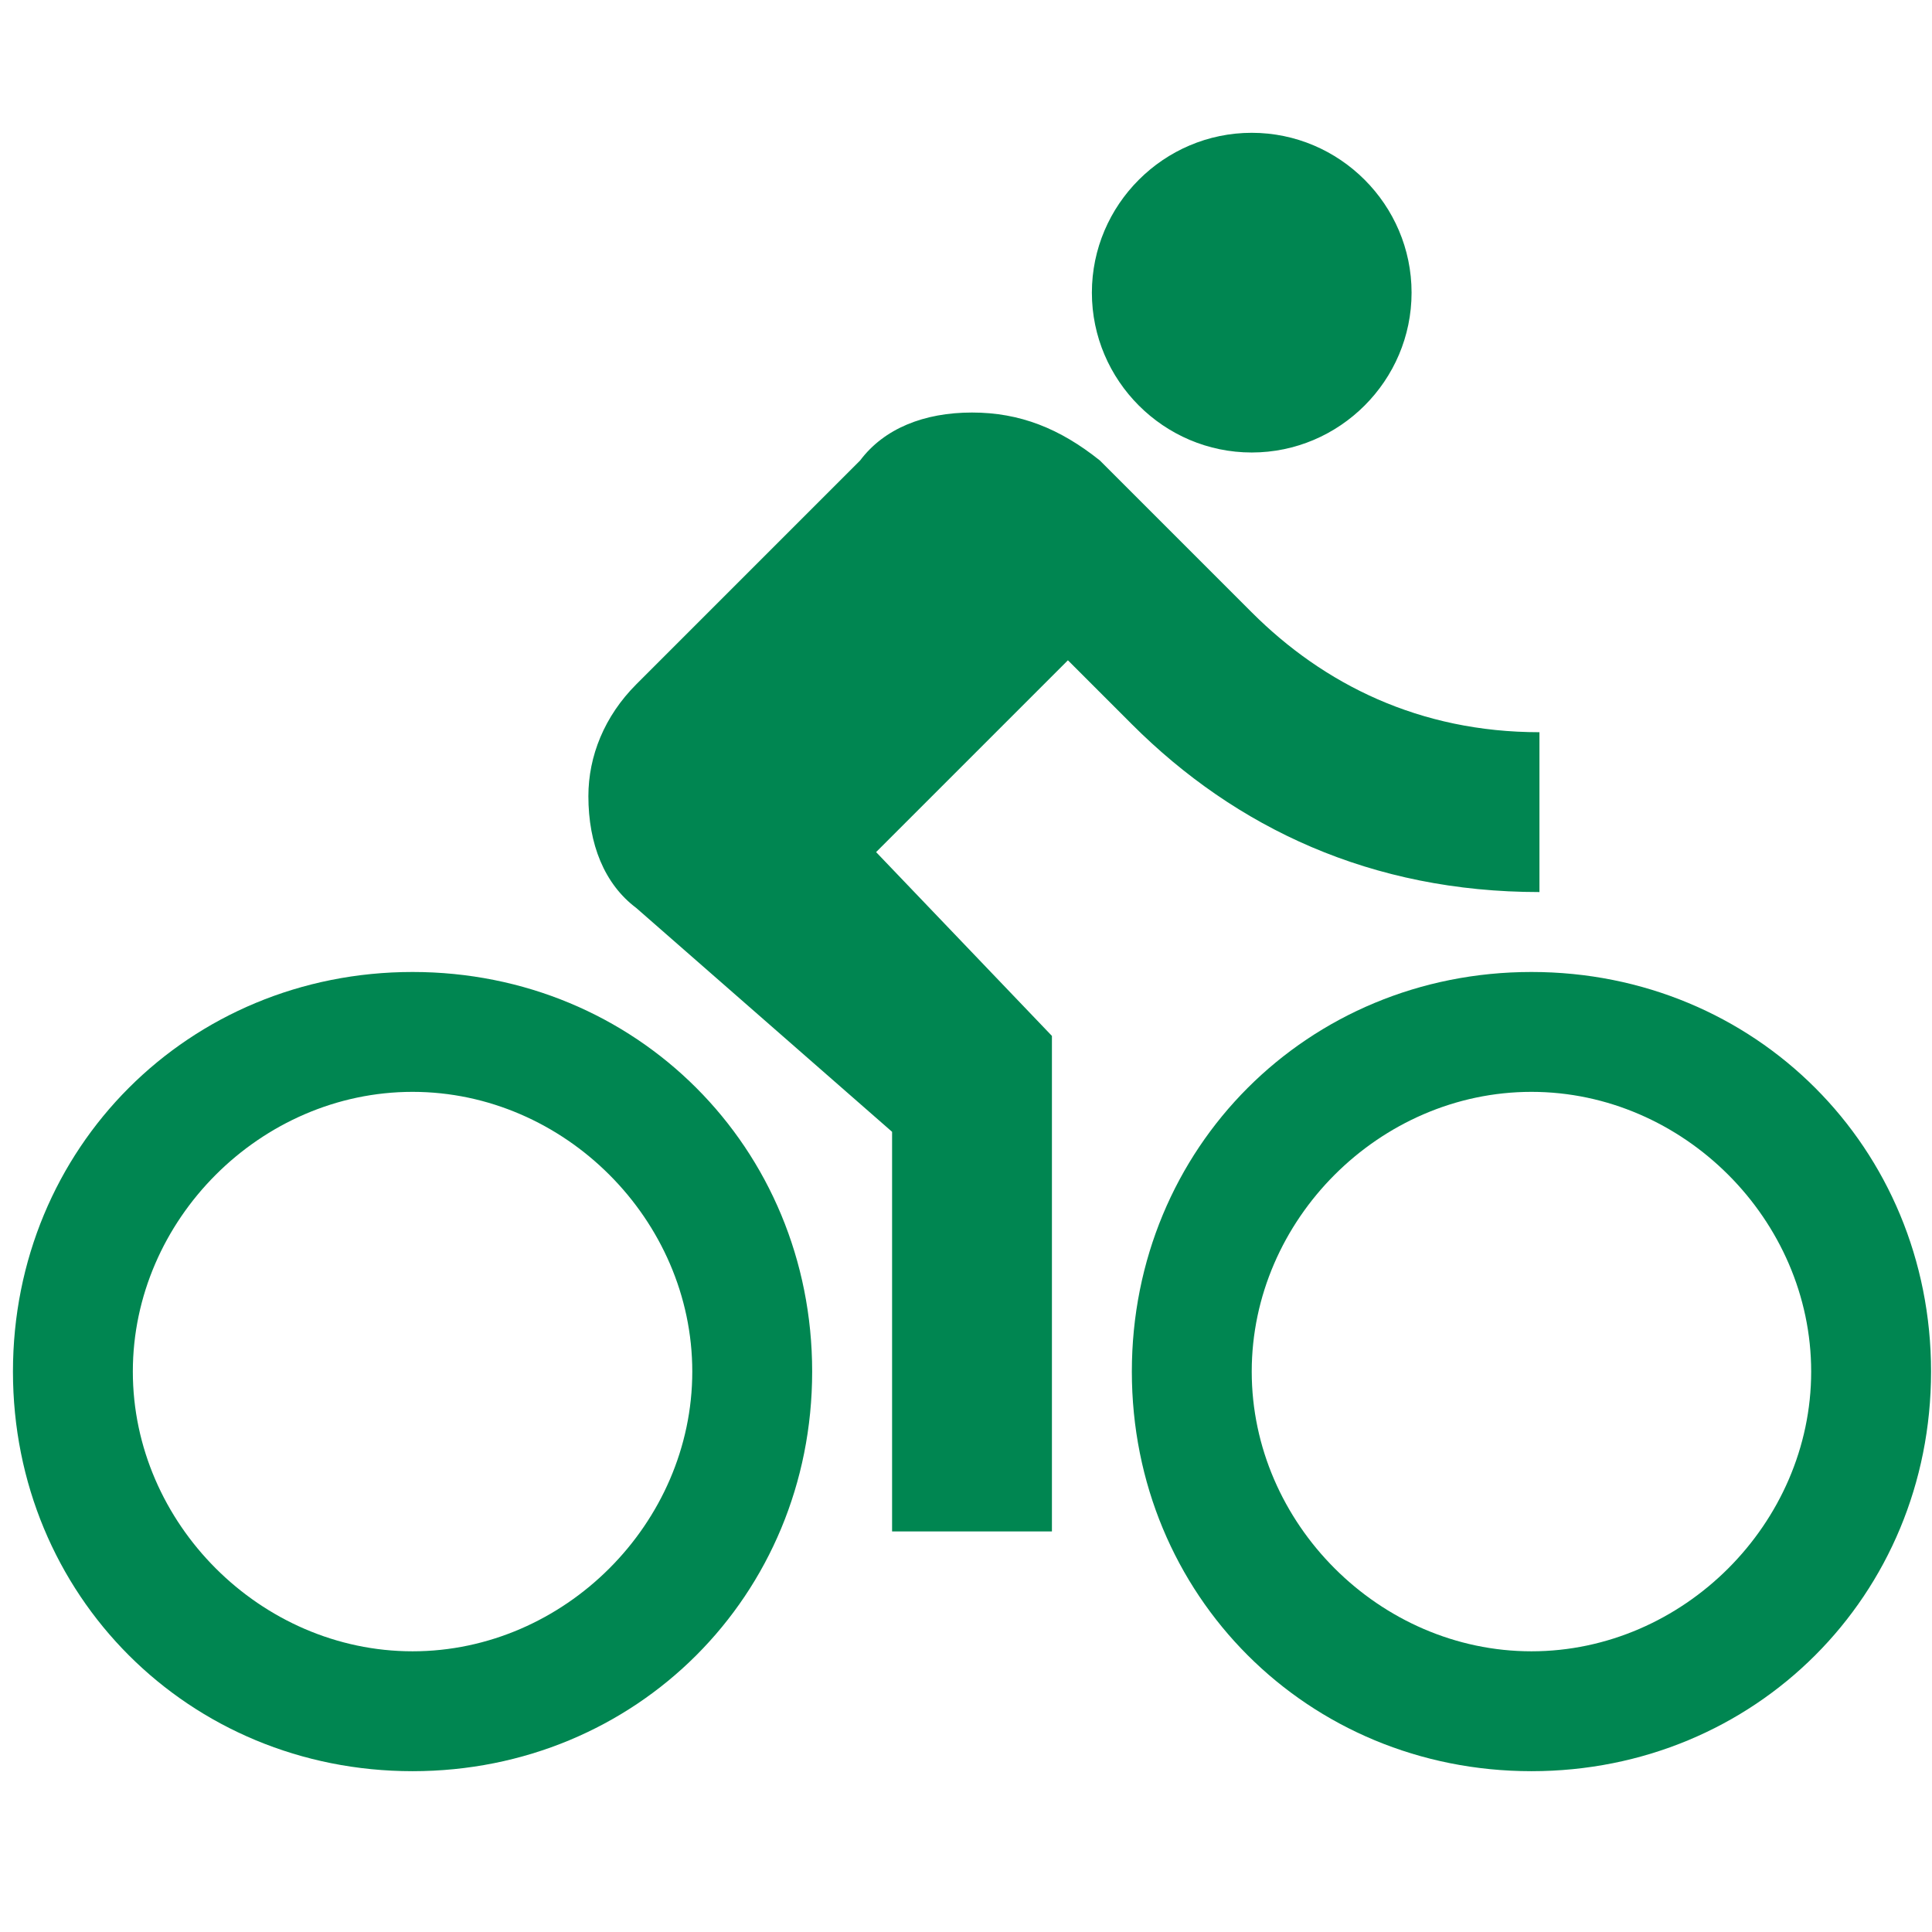 <svg width="139" height="139" viewBox="0 0 139 139" fill="none" xmlns="http://www.w3.org/2000/svg">
<g clip-path="url(#clip0_117_710)">
<path d="M90.057 32.555C96.382 32.555 101.557 27.38 101.557 21.055C101.557 14.73 96.382 9.555 90.057 9.555C83.732 9.555 78.557 14.73 78.557 21.055C78.557 27.38 83.732 32.555 90.057 32.555ZM29.682 69.93C13.582 69.93 0.932 82.58 0.932 98.68C0.932 114.78 13.582 127.43 29.682 127.43C45.782 127.43 58.432 114.78 58.432 98.68C58.432 82.58 45.782 69.93 29.682 69.93ZM29.682 118.805C18.757 118.805 9.557 109.605 9.557 98.68C9.557 87.755 18.757 78.555 29.682 78.555C40.607 78.555 49.807 87.755 49.807 98.68C49.807 109.605 40.607 118.805 29.682 118.805ZM63.032 61.305L76.832 47.505L81.432 52.105C88.907 59.58 98.682 64.18 110.757 64.18V52.68C102.132 52.68 95.232 49.23 90.057 44.055L79.132 33.13C76.257 30.83 73.382 29.68 69.932 29.68C66.482 29.68 63.607 30.83 61.882 33.13L45.782 49.23C43.482 51.53 42.332 54.405 42.332 57.28C42.332 60.73 43.482 63.605 45.782 65.33L64.182 81.43V110.18H75.682V74.53L63.032 61.305ZM110.182 69.93C94.082 69.93 81.432 82.58 81.432 98.68C81.432 114.78 94.082 127.43 110.182 127.43C126.282 127.43 138.932 114.78 138.932 98.68C138.932 82.58 126.282 69.93 110.182 69.93ZM110.182 118.805C99.257 118.805 90.057 109.605 90.057 98.68C90.057 87.755 99.257 78.555 110.182 78.555C121.107 78.555 130.307 87.755 130.307 98.68C130.307 109.605 121.107 118.805 110.182 118.805Z" fill="#008651"/>
</g>
<defs>
<clipPath id="clip0_117_710">
<rect width="138" height="138" fill="white" transform="translate(0.932 0.93)"/>
</clipPath>
</defs>
</svg>
